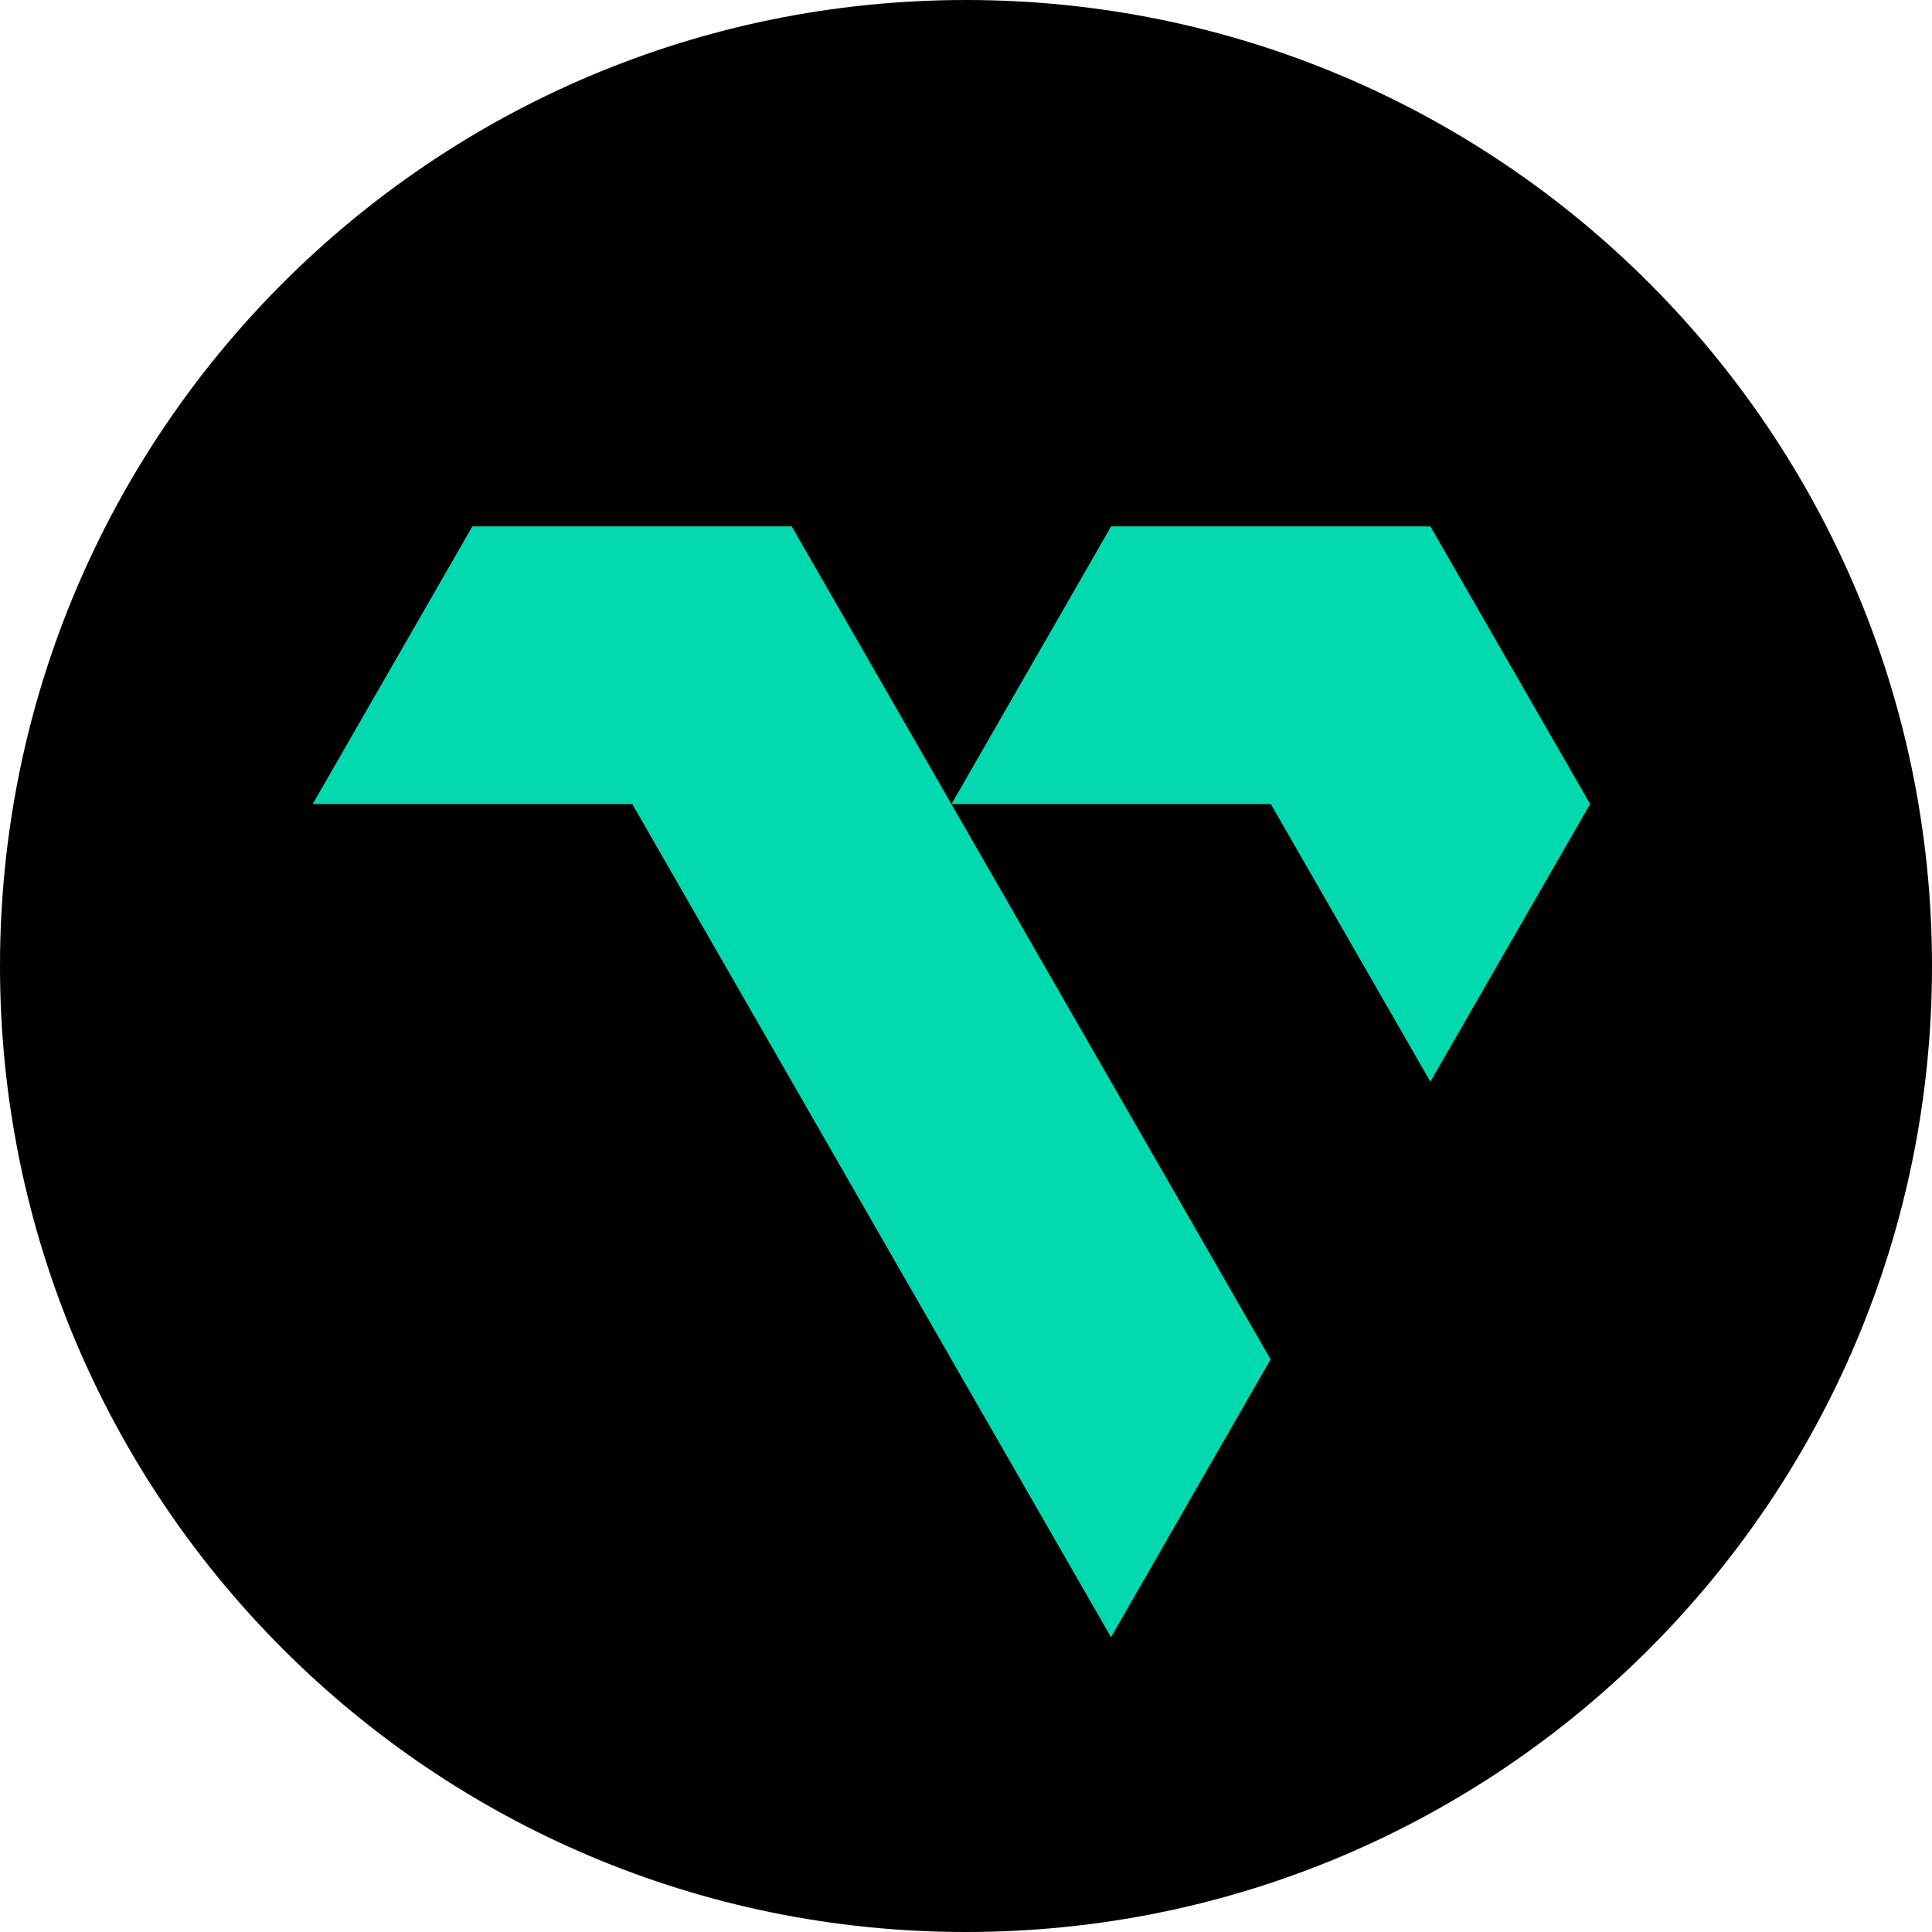 <svg width="20" height="20" viewBox="0 0 20 20" fill="none" xmlns="http://www.w3.org/2000/svg">
<path d="M10 20C15.523 20 20 15.523 20 10C20 4.477 15.523 0 10 0C4.477 0 0 4.477 0 10C0 15.523 4.477 20 10 20Z" fill="black"/>
<path d="M11.501 16.948L13.153 14.072L8.196 5.449H4.89L3.237 8.323H6.545L11.501 16.948ZM14.807 11.197L16.461 8.323L14.807 5.449H11.502L9.85 8.323H13.155L14.807 11.197Z" fill="#03D9AF"/>
</svg>
